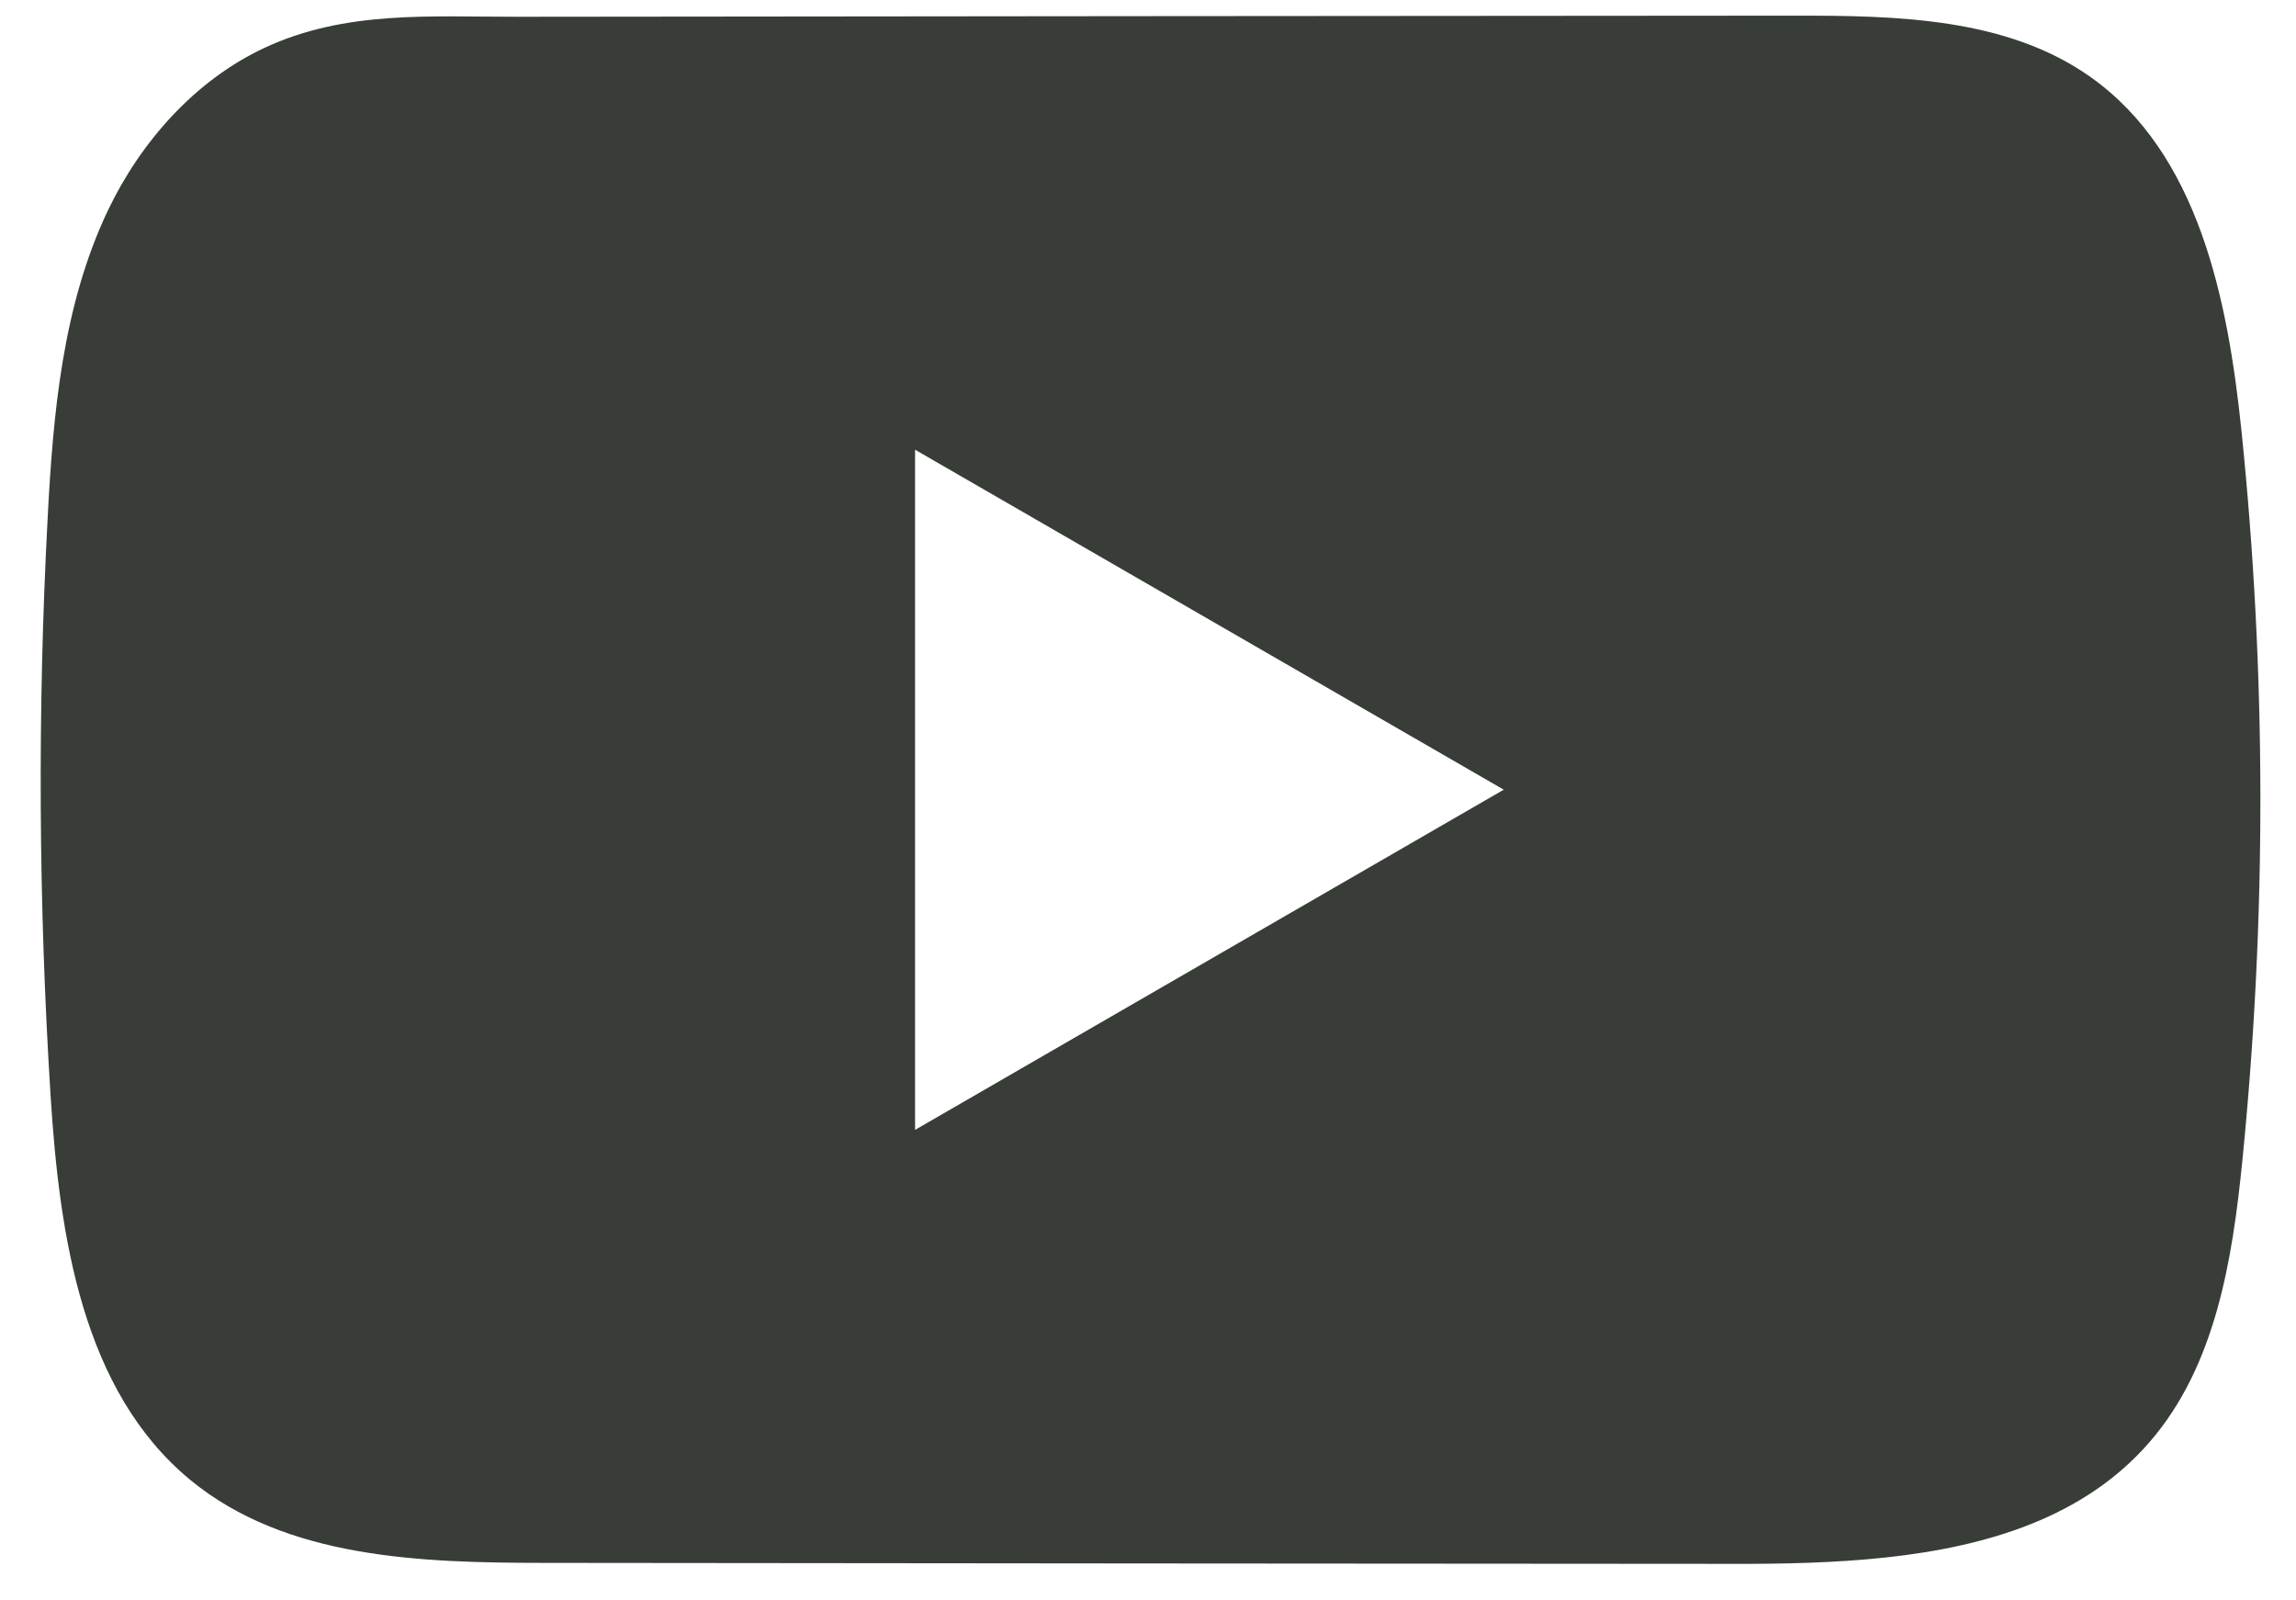 <svg width="33" height="23" viewBox="0 0 33 23" fill="none" xmlns="http://www.w3.org/2000/svg">
<path d="M32.216 6.19C32.02 4.298 31.599 2.206 30.047 1.107C28.845 0.255 27.265 0.223 25.79 0.225C22.672 0.227 19.552 0.23 16.434 0.232C13.435 0.236 10.436 0.237 7.437 0.241C6.185 0.243 4.967 0.145 3.803 0.687C2.804 1.153 2.022 2.038 1.551 3.024C0.899 4.394 0.762 5.947 0.684 7.462C0.538 10.222 0.554 12.989 0.727 15.748C0.855 17.76 1.179 19.985 2.734 21.268C4.113 22.404 6.059 22.46 7.847 22.461C13.523 22.467 19.2 22.472 24.878 22.475C25.606 22.477 26.365 22.463 27.107 22.383C28.567 22.225 29.957 21.807 30.895 20.725C31.842 19.635 32.085 18.117 32.229 16.68C32.578 13.194 32.575 9.674 32.216 6.19ZM13.152 16.238V6.463L21.613 11.349L13.152 16.238Z" fill="#383D38"/>
</svg>
